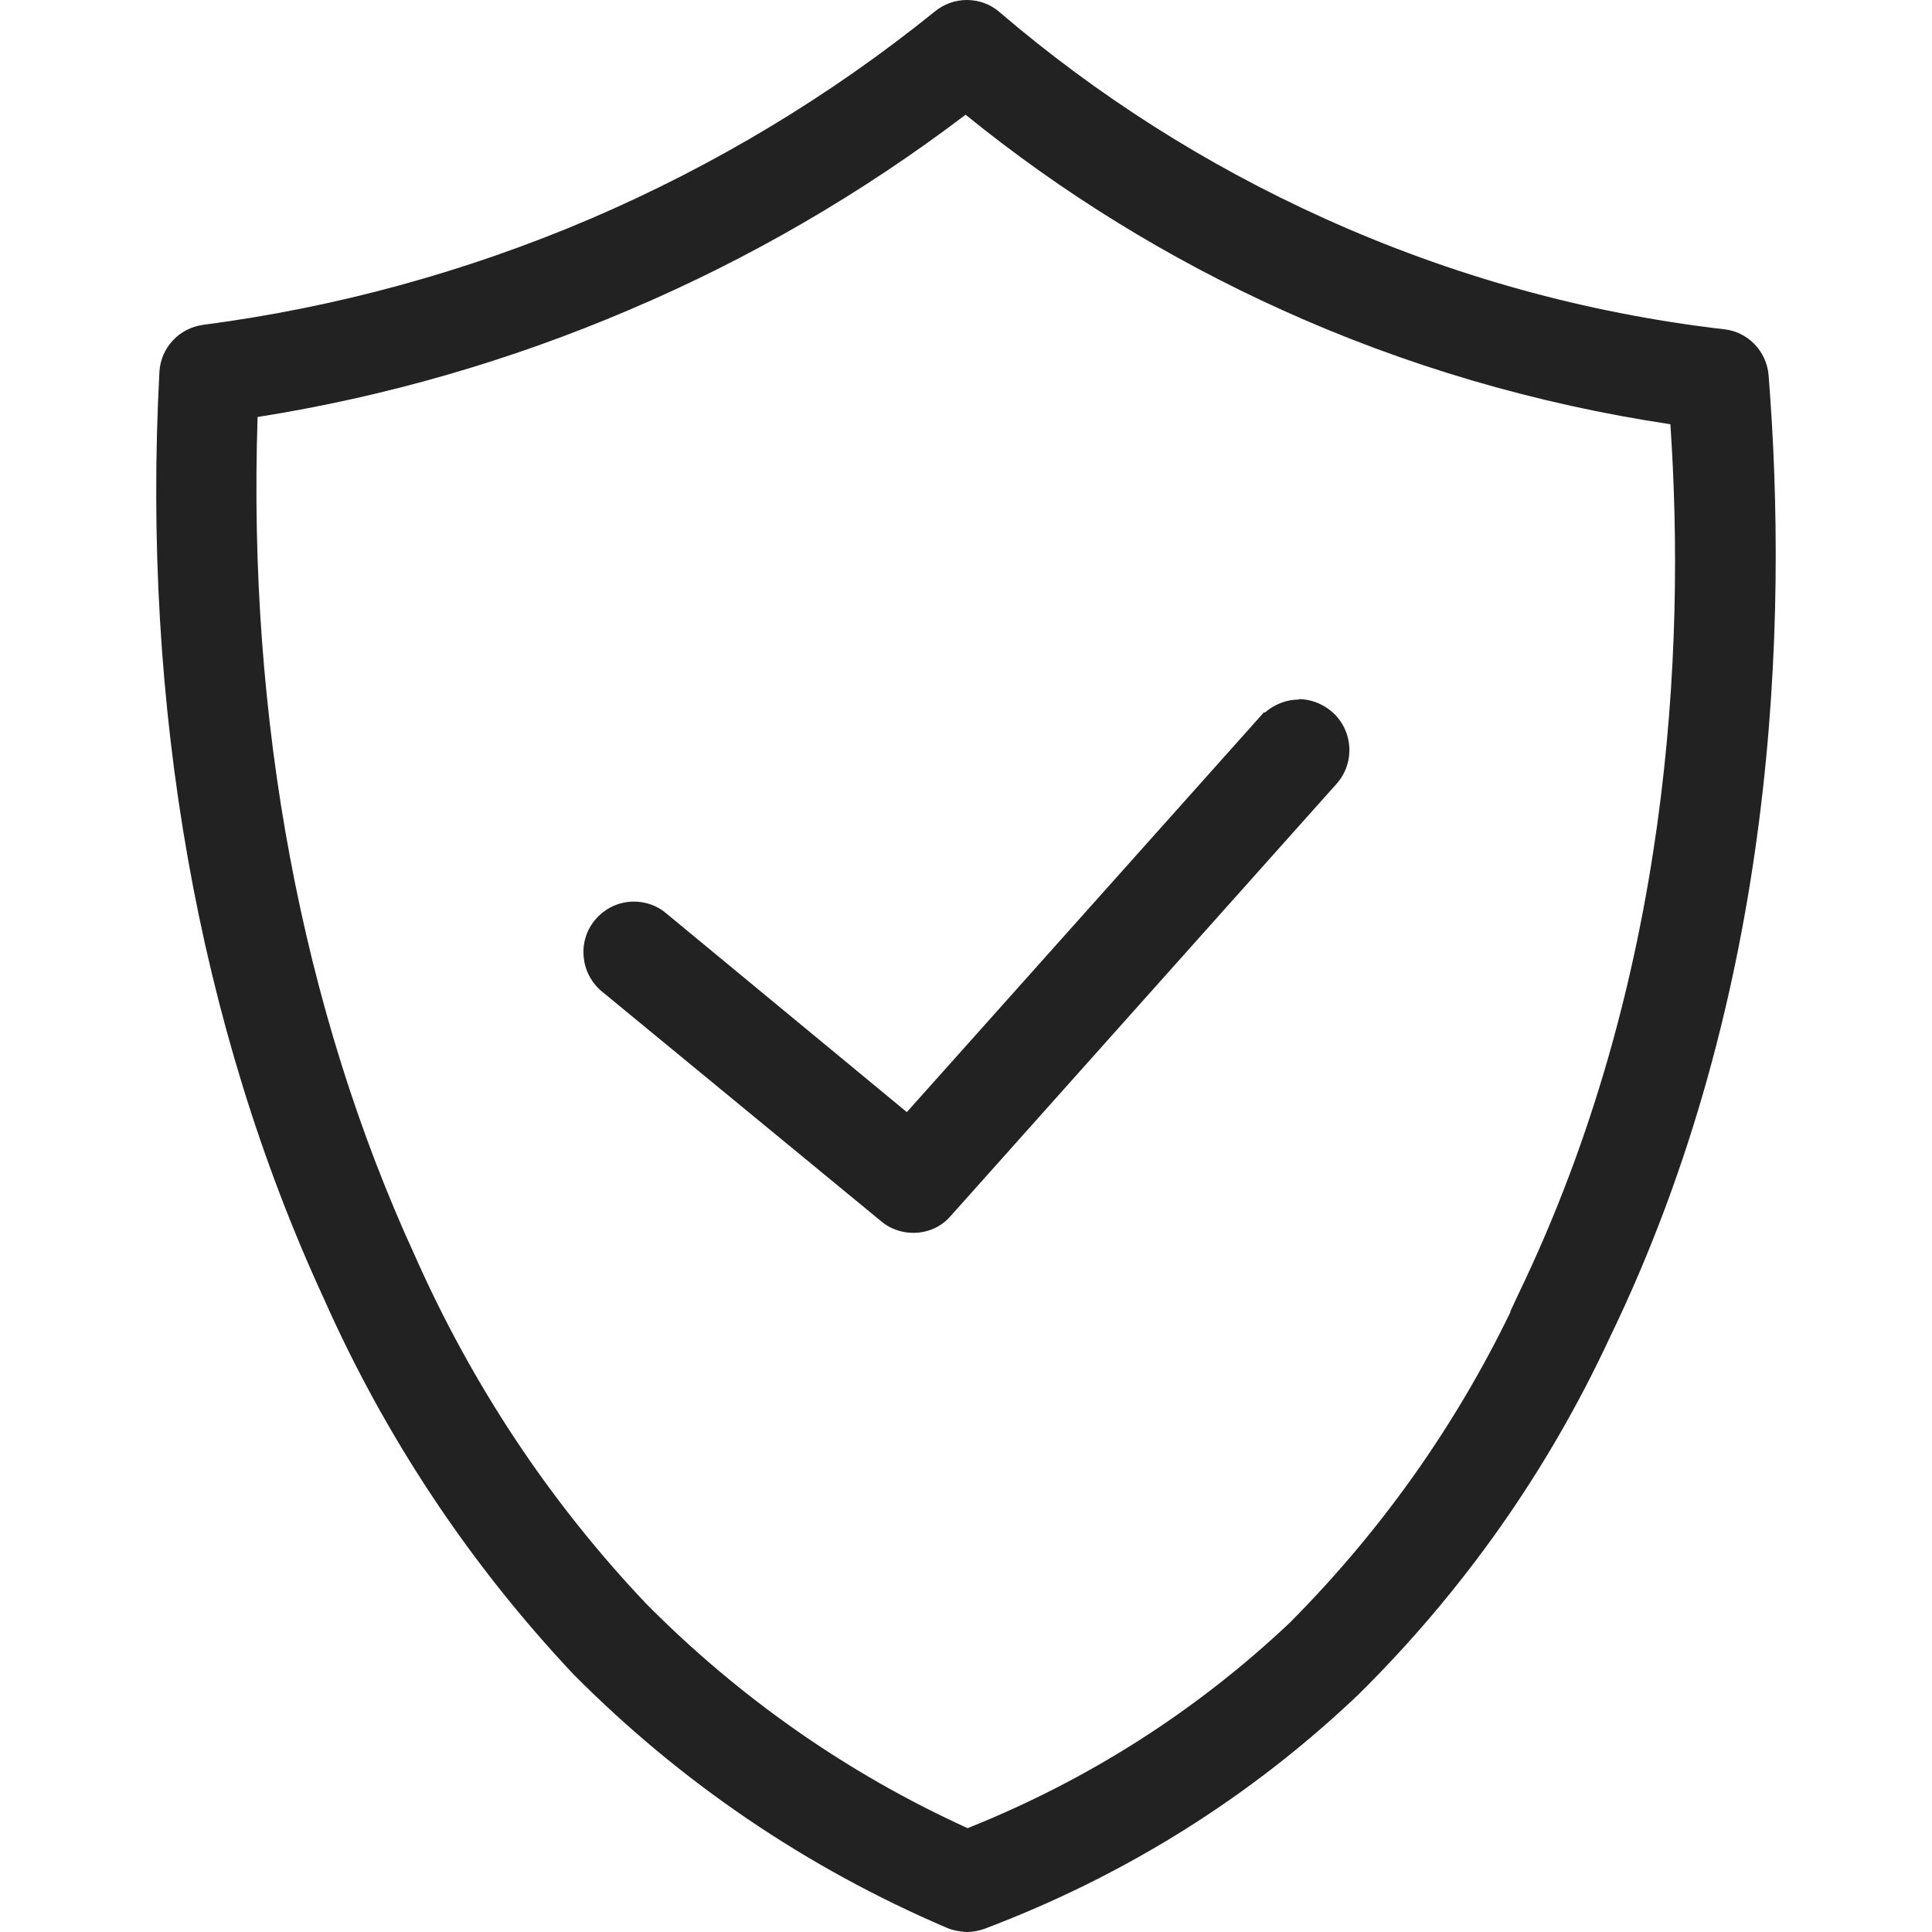 <?xml version="1.0" encoding="UTF-8"?><svg id="b" xmlns="http://www.w3.org/2000/svg" viewBox="0 0 48 48"><defs><style>.d{fill:none;}.e{fill:#222;}</style></defs><g id="c"><g><g><path class="e" d="M43.94,9.32c-.05-.6-.52-1.08-1.11-1.14-3.44-.4-6.78-1.33-9.94-2.76-2.92-1.32-5.63-3.04-8.07-5.13-.22-.19-.51-.29-.8-.29s-.57,.1-.8,.29c-2.6,2.1-5.48,3.83-8.56,5.15-3.07,1.31-6.31,2.2-9.61,2.63-.6,.08-1.06,.57-1.09,1.18-.44,8.3,.97,16.26,4.08,23,1.53,3.45,3.62,6.6,6.21,9.35,2.66,2.68,5.78,4.8,9.26,6.29,.16,.07,.33,.1,.5,.11h.01c.15,0,.3-.03,.44-.08,3.47-1.31,6.6-3.26,9.29-5.82,2.6-2.57,4.7-5.55,6.24-8.86,4.15-8.56,4.44-17.73,3.95-23.92Zm-6.41,23.27c-1.39,2.87-3.24,5.47-5.49,7.73-2.33,2.2-5.02,3.91-8,5.1-2.99-1.36-5.67-3.24-7.98-5.57-2.41-2.54-4.34-5.46-5.76-8.67-2.8-6.1-4.15-13.29-3.9-20.82,3.17-.5,6.28-1.4,9.23-2.66,2.97-1.26,5.78-2.89,8.36-4.85,2.4,1.95,5.05,3.58,7.86,4.85,3.07,1.39,6.32,2.34,9.65,2.84,.38,5.59,0,13.79-3.78,21.62l-.2,.43h0Z"/><path class="e" d="M32.27,17.38c-.31,0-.61,.12-.84,.32h-.03l-8.87,9.93-5.98-4.94c-.22-.19-.51-.29-.8-.29-.38,0-.73,.17-.97,.46-.44,.53-.36,1.33,.17,1.77l6.94,5.71c.22,.19,.51,.29,.8,.29h0c.36,0,.7-.15,.93-.42l9.59-10.74c.46-.52,.41-1.32-.11-1.78-.23-.2-.53-.32-.83-.32Z"/></g><rect class="d" width="48" height="48"/></g></g></svg>
